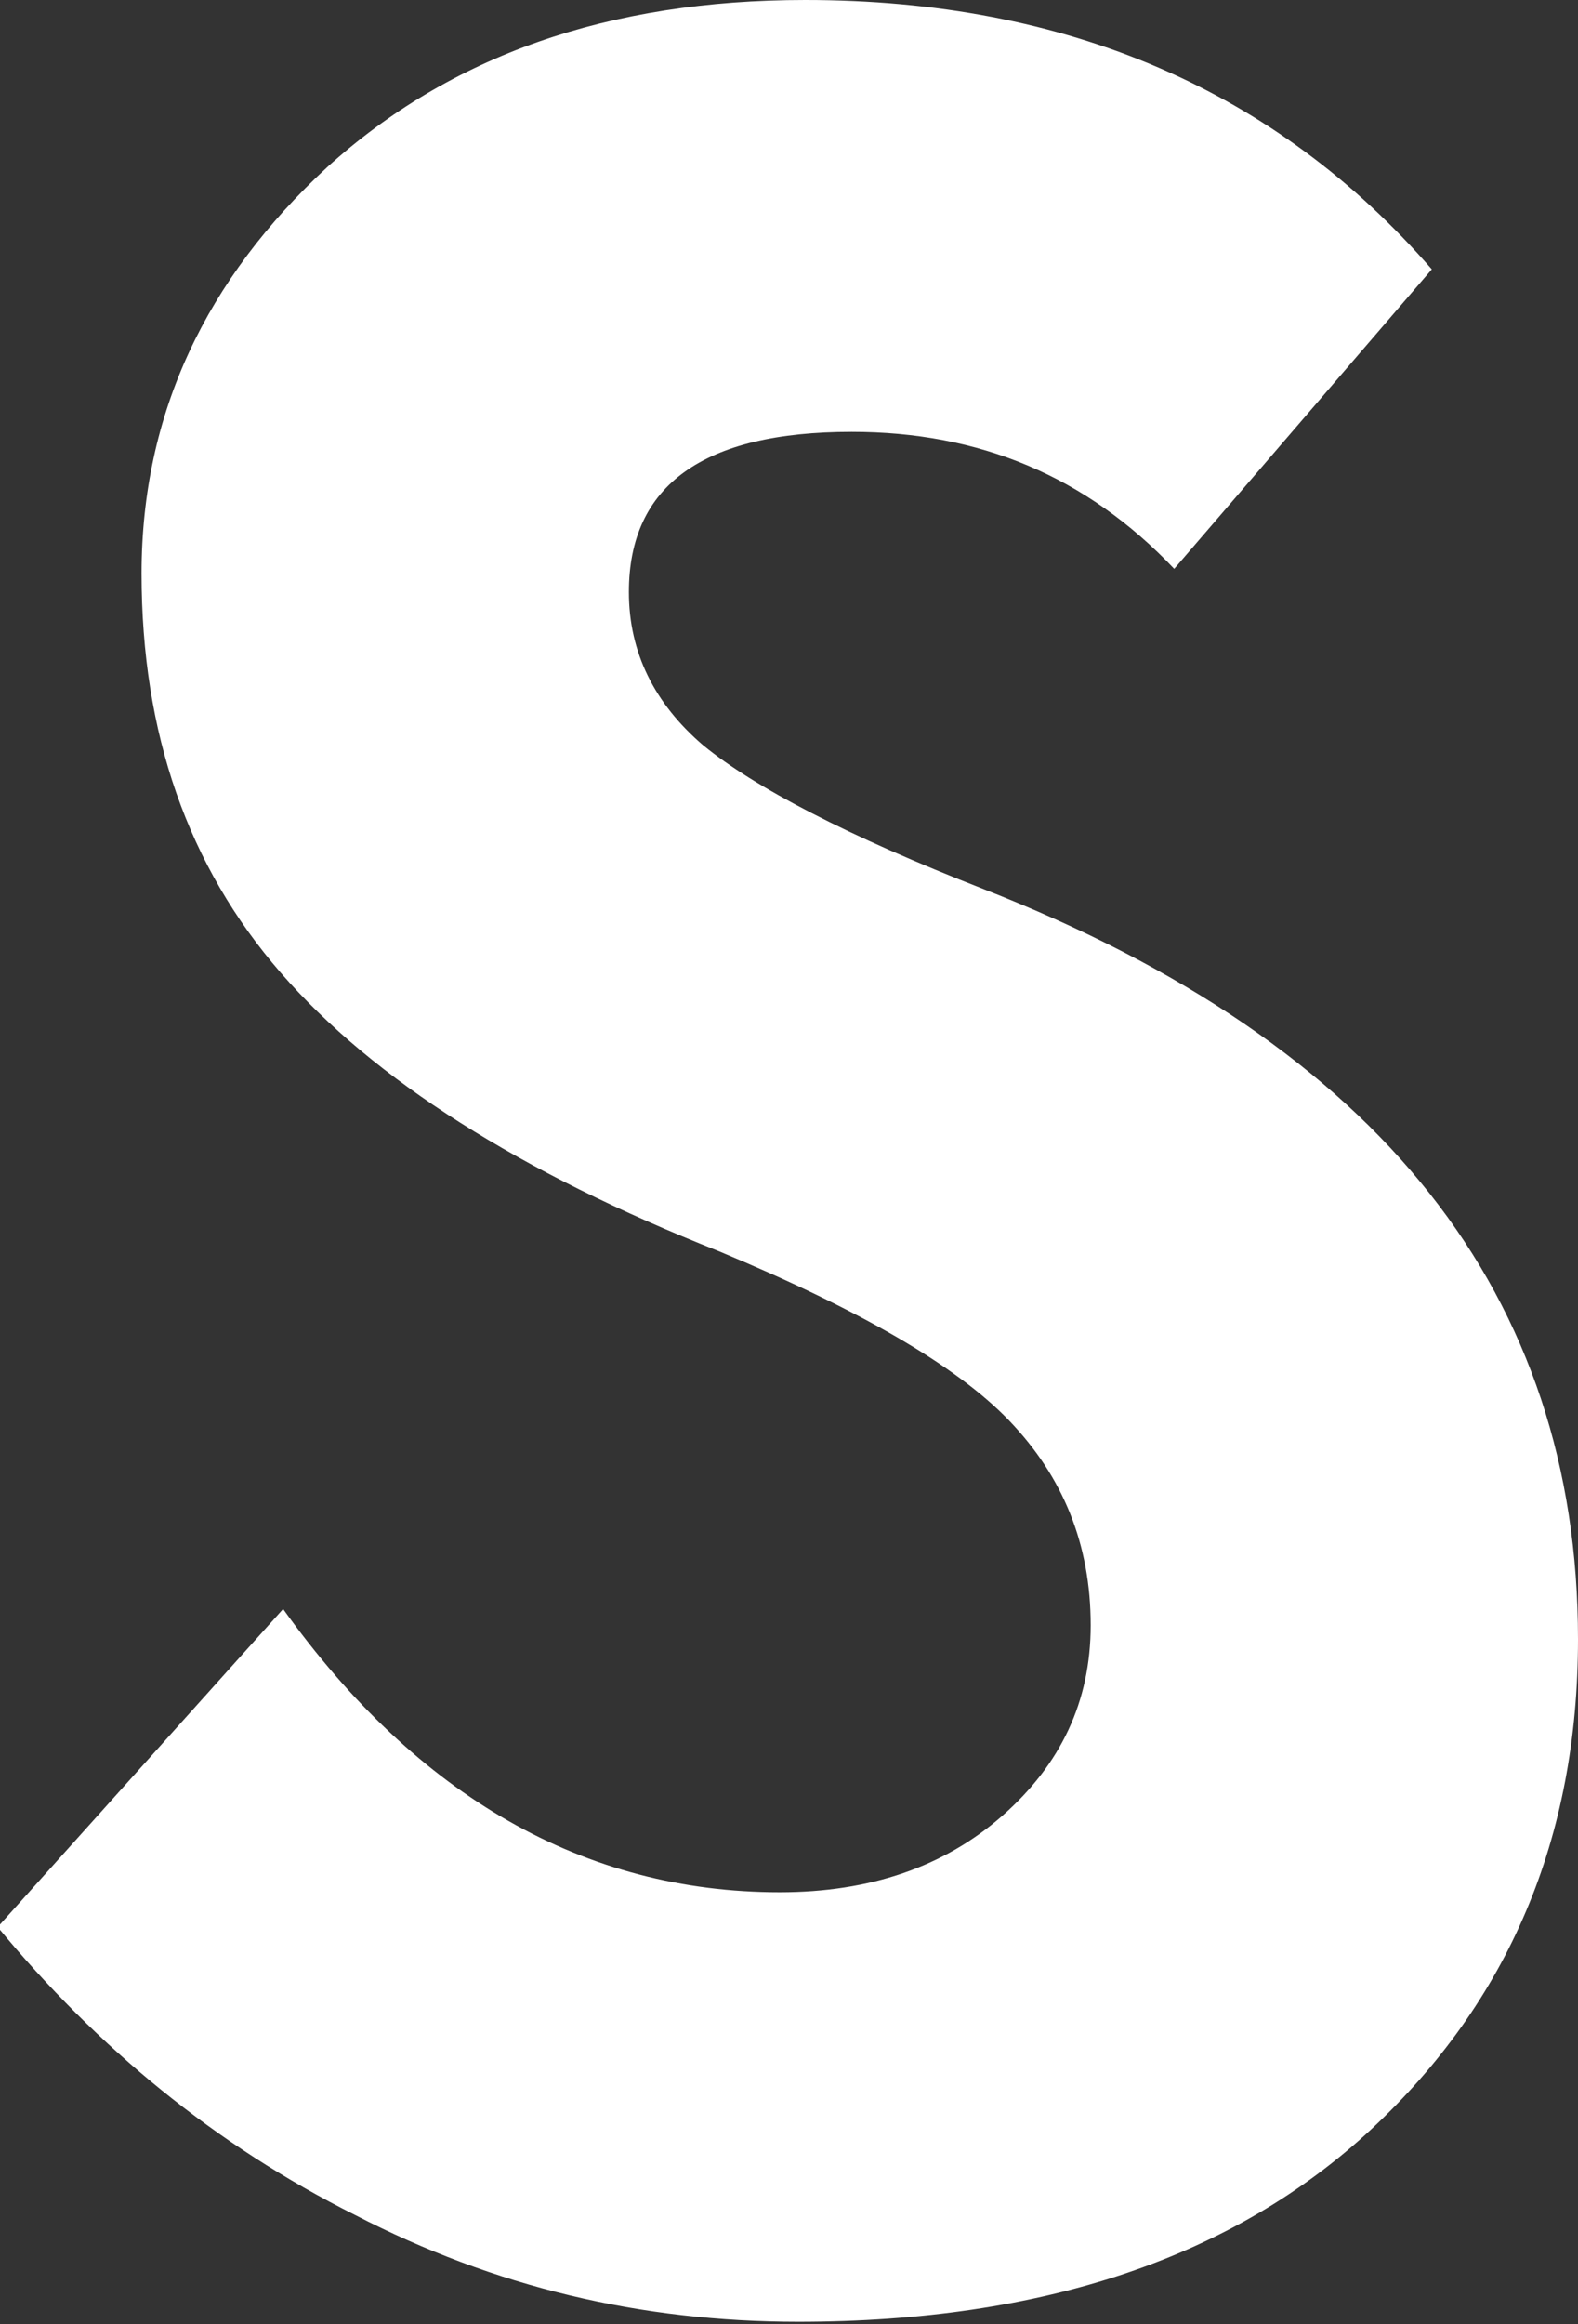 <?xml version="1.0" encoding="utf-8"?>
<!-- Generator: Adobe Illustrator 22.1.0, SVG Export Plug-In . SVG Version: 6.00 Build 0)  -->
<svg version="1.1" id="Слой_1" xmlns="http://www.w3.org/2000/svg" xmlns:xlink="http://www.w3.org/1999/xlink" x="0px" y="0px"
	 viewBox="0 0 68 100.1" style="enable-background:new 0 0 68 100.1;" xml:space="preserve">
<rect x="0" y="0" width="68" height="100.1" fill="#333333" stroke="none"/>
<style type="text/css">
	.st0{fill:#FFFFFF;}
</style>
<g>
	<path class="st0" d="M42.4,38.3C59.5,45,68,55.8,68,70.6c0,8.6-3,15.6-8.9,21.1c-5.9,5.5-14.1,8.3-24.7,8.3
		c-6.8,0-13.1-1.5-19.1-4.6c-6-3-11.1-7.2-15.4-12.4l12.3-13.7c5.8,8.1,13,12.2,21.4,12.2c3.9,0,7.1-1.1,9.6-3.3
		c2.5-2.2,3.8-4.9,3.8-8.2c0-3.5-1.2-6.4-3.5-8.8c-2.3-2.4-6.5-4.8-12.5-7.3c-8.6-3.4-14.9-7.4-18.9-12s-6-10.3-6-17.2
		S8.9,12,14.1,7.2C19.4,2.4,26.2,0,34.7,0C46,0,55,3.9,61.7,11.6L50.6,24.5c-3.8-4-8.4-5.9-13.9-5.9c-6.4,0-9.6,2.3-9.6,6.9
		c0,2.6,1.1,4.8,3.2,6.6C32.5,33.9,36.5,36,42.4,38.3z"/>
</g>
</svg>
